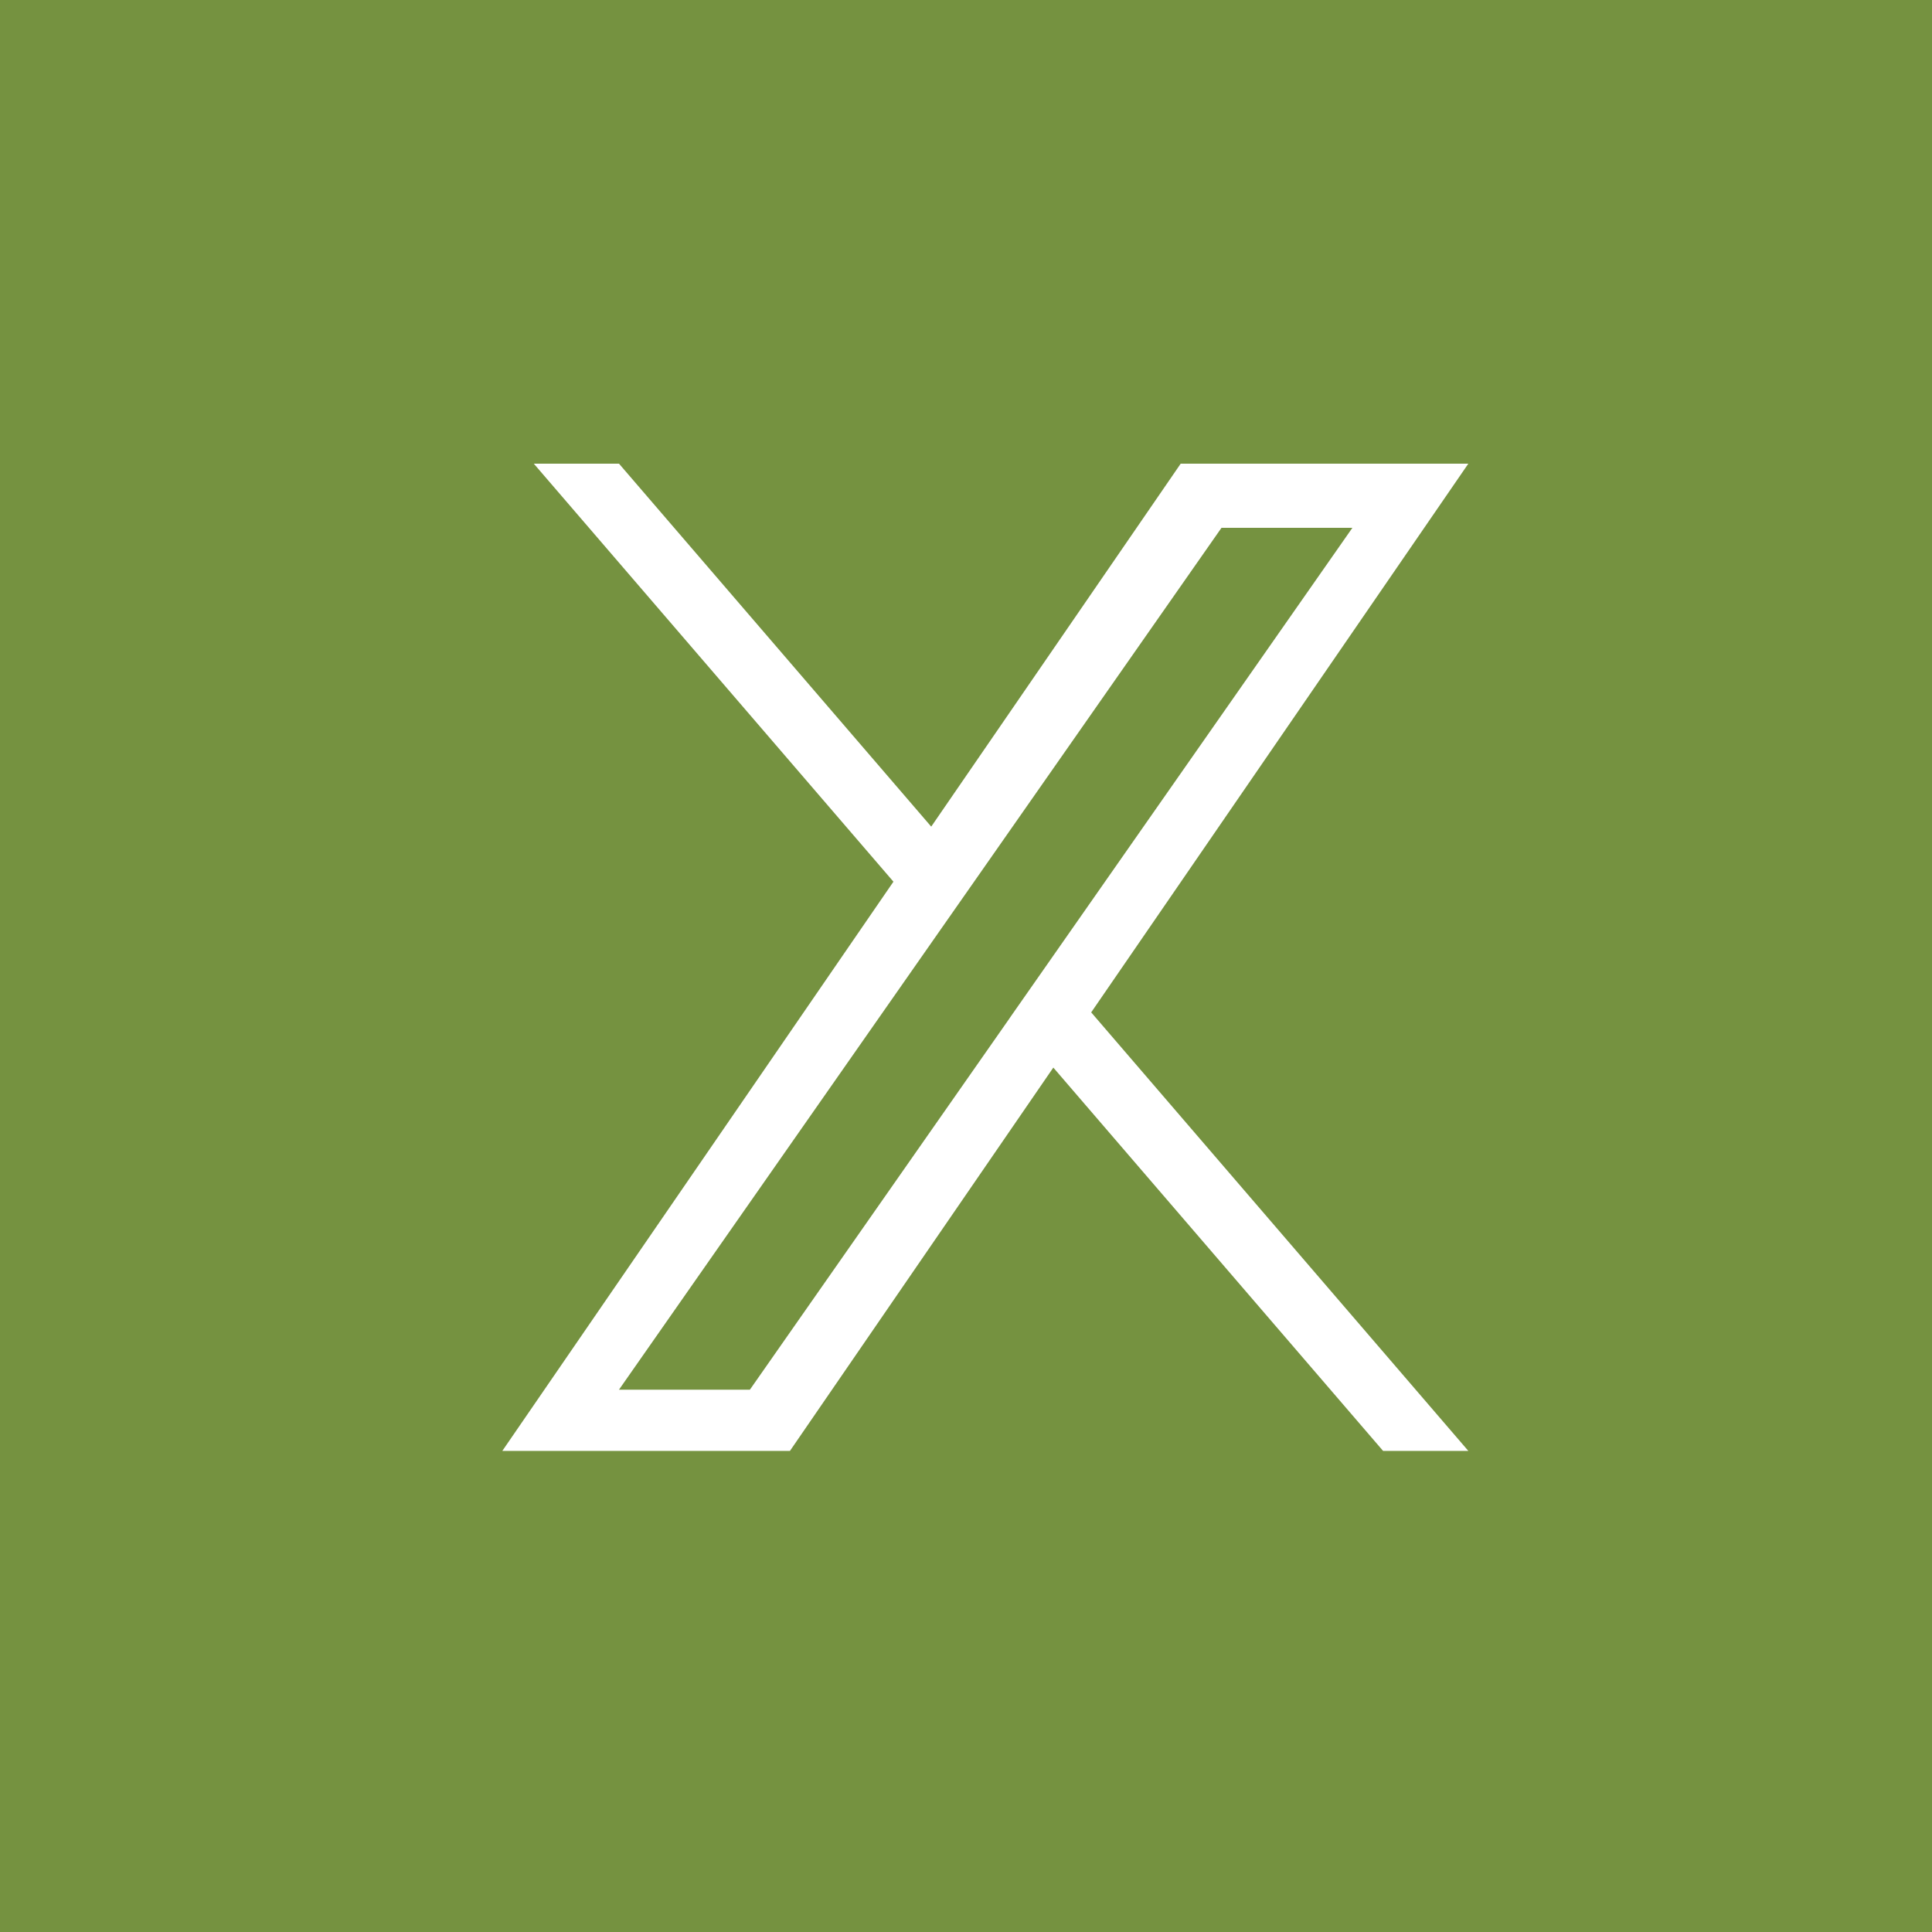 <svg id="sticky-social-tw" xmlns="http://www.w3.org/2000/svg" width="50" height="50" viewBox="0 0 50 50">  <rect id="Rectangle_2" data-name="Rectangle 2" width="50" height="50" fill="#759240" />  <path id="tw" d="M10.122,10.818.815,0H3.02L11.1,9.393,17.556,0H25L15.24,14.2,25,25.549H22.794l-8.534-9.92-6.816,9.92H0L10.122,10.818Zm3.021,3.511.989-1.414L22,1.66H18.612l-6.35,9.083-.989,1.414L3.019,23.965H6.407l6.736-9.634Z" transform="translate(13 12)" fill="#fff" /></svg>